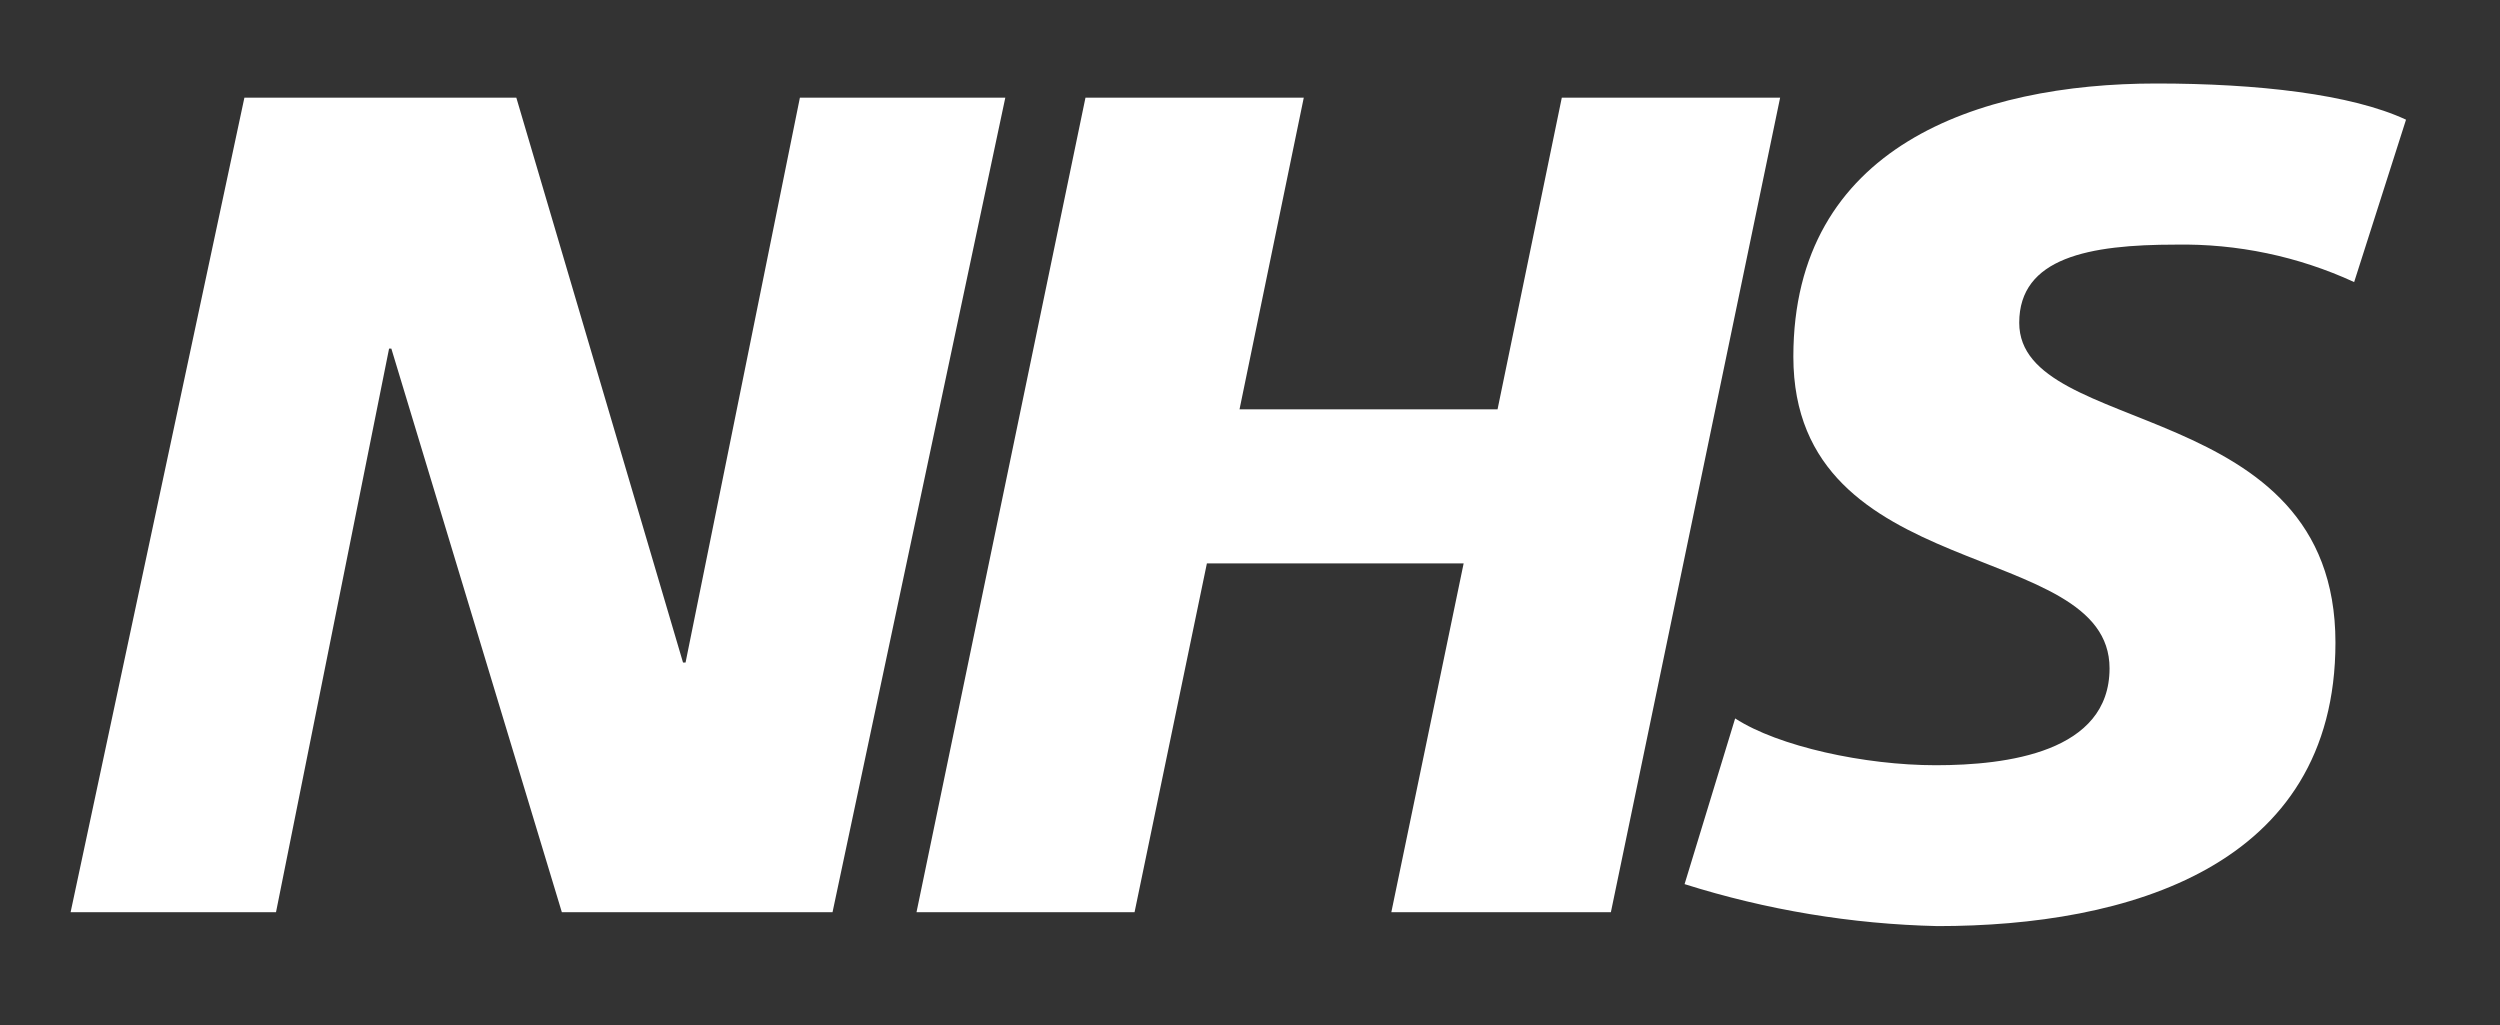 <svg width="100" height="41" viewBox="0 0 100 41" fill="none" xmlns="http://www.w3.org/2000/svg">
<rect x="0" y="0" width="100" height="41" fill="#333333" stroke="none"/>
<path d="M9.776 3.907H20.653L27.321 26.502H27.422L31.996 3.907H40.212L33.301 36.489H22.474L15.654 13.945H15.563L11.04 36.489H2.824L9.776 3.907Z" fill="white"/>
<path d="M43.419 3.907H52.151L49.581 16.373H59.902L62.472 3.907H71.205L64.435 36.489H55.653L58.546 22.535H48.276L45.382 36.489H36.66L43.419 3.907Z" fill="white"/>
<path d="M94.166 11.283C91.928 10.252 89.486 9.741 87.023 9.785C83.572 9.785 80.769 10.301 80.769 12.912C80.769 17.536 93.418 15.806 93.418 25.702C93.418 34.707 85.06 37.044 77.501 37.044C74.066 36.965 70.659 36.399 67.383 35.365L69.406 28.737C71.137 29.86 74.587 30.609 77.43 30.609C80.274 30.609 84.382 30.093 84.382 26.734C84.382 21.503 71.734 23.465 71.734 14.268C71.734 5.869 79.11 3.34 86.254 3.34C90.301 3.34 94.045 3.765 96.241 4.787L94.166 11.283Z" fill="white"/>
</svg>
